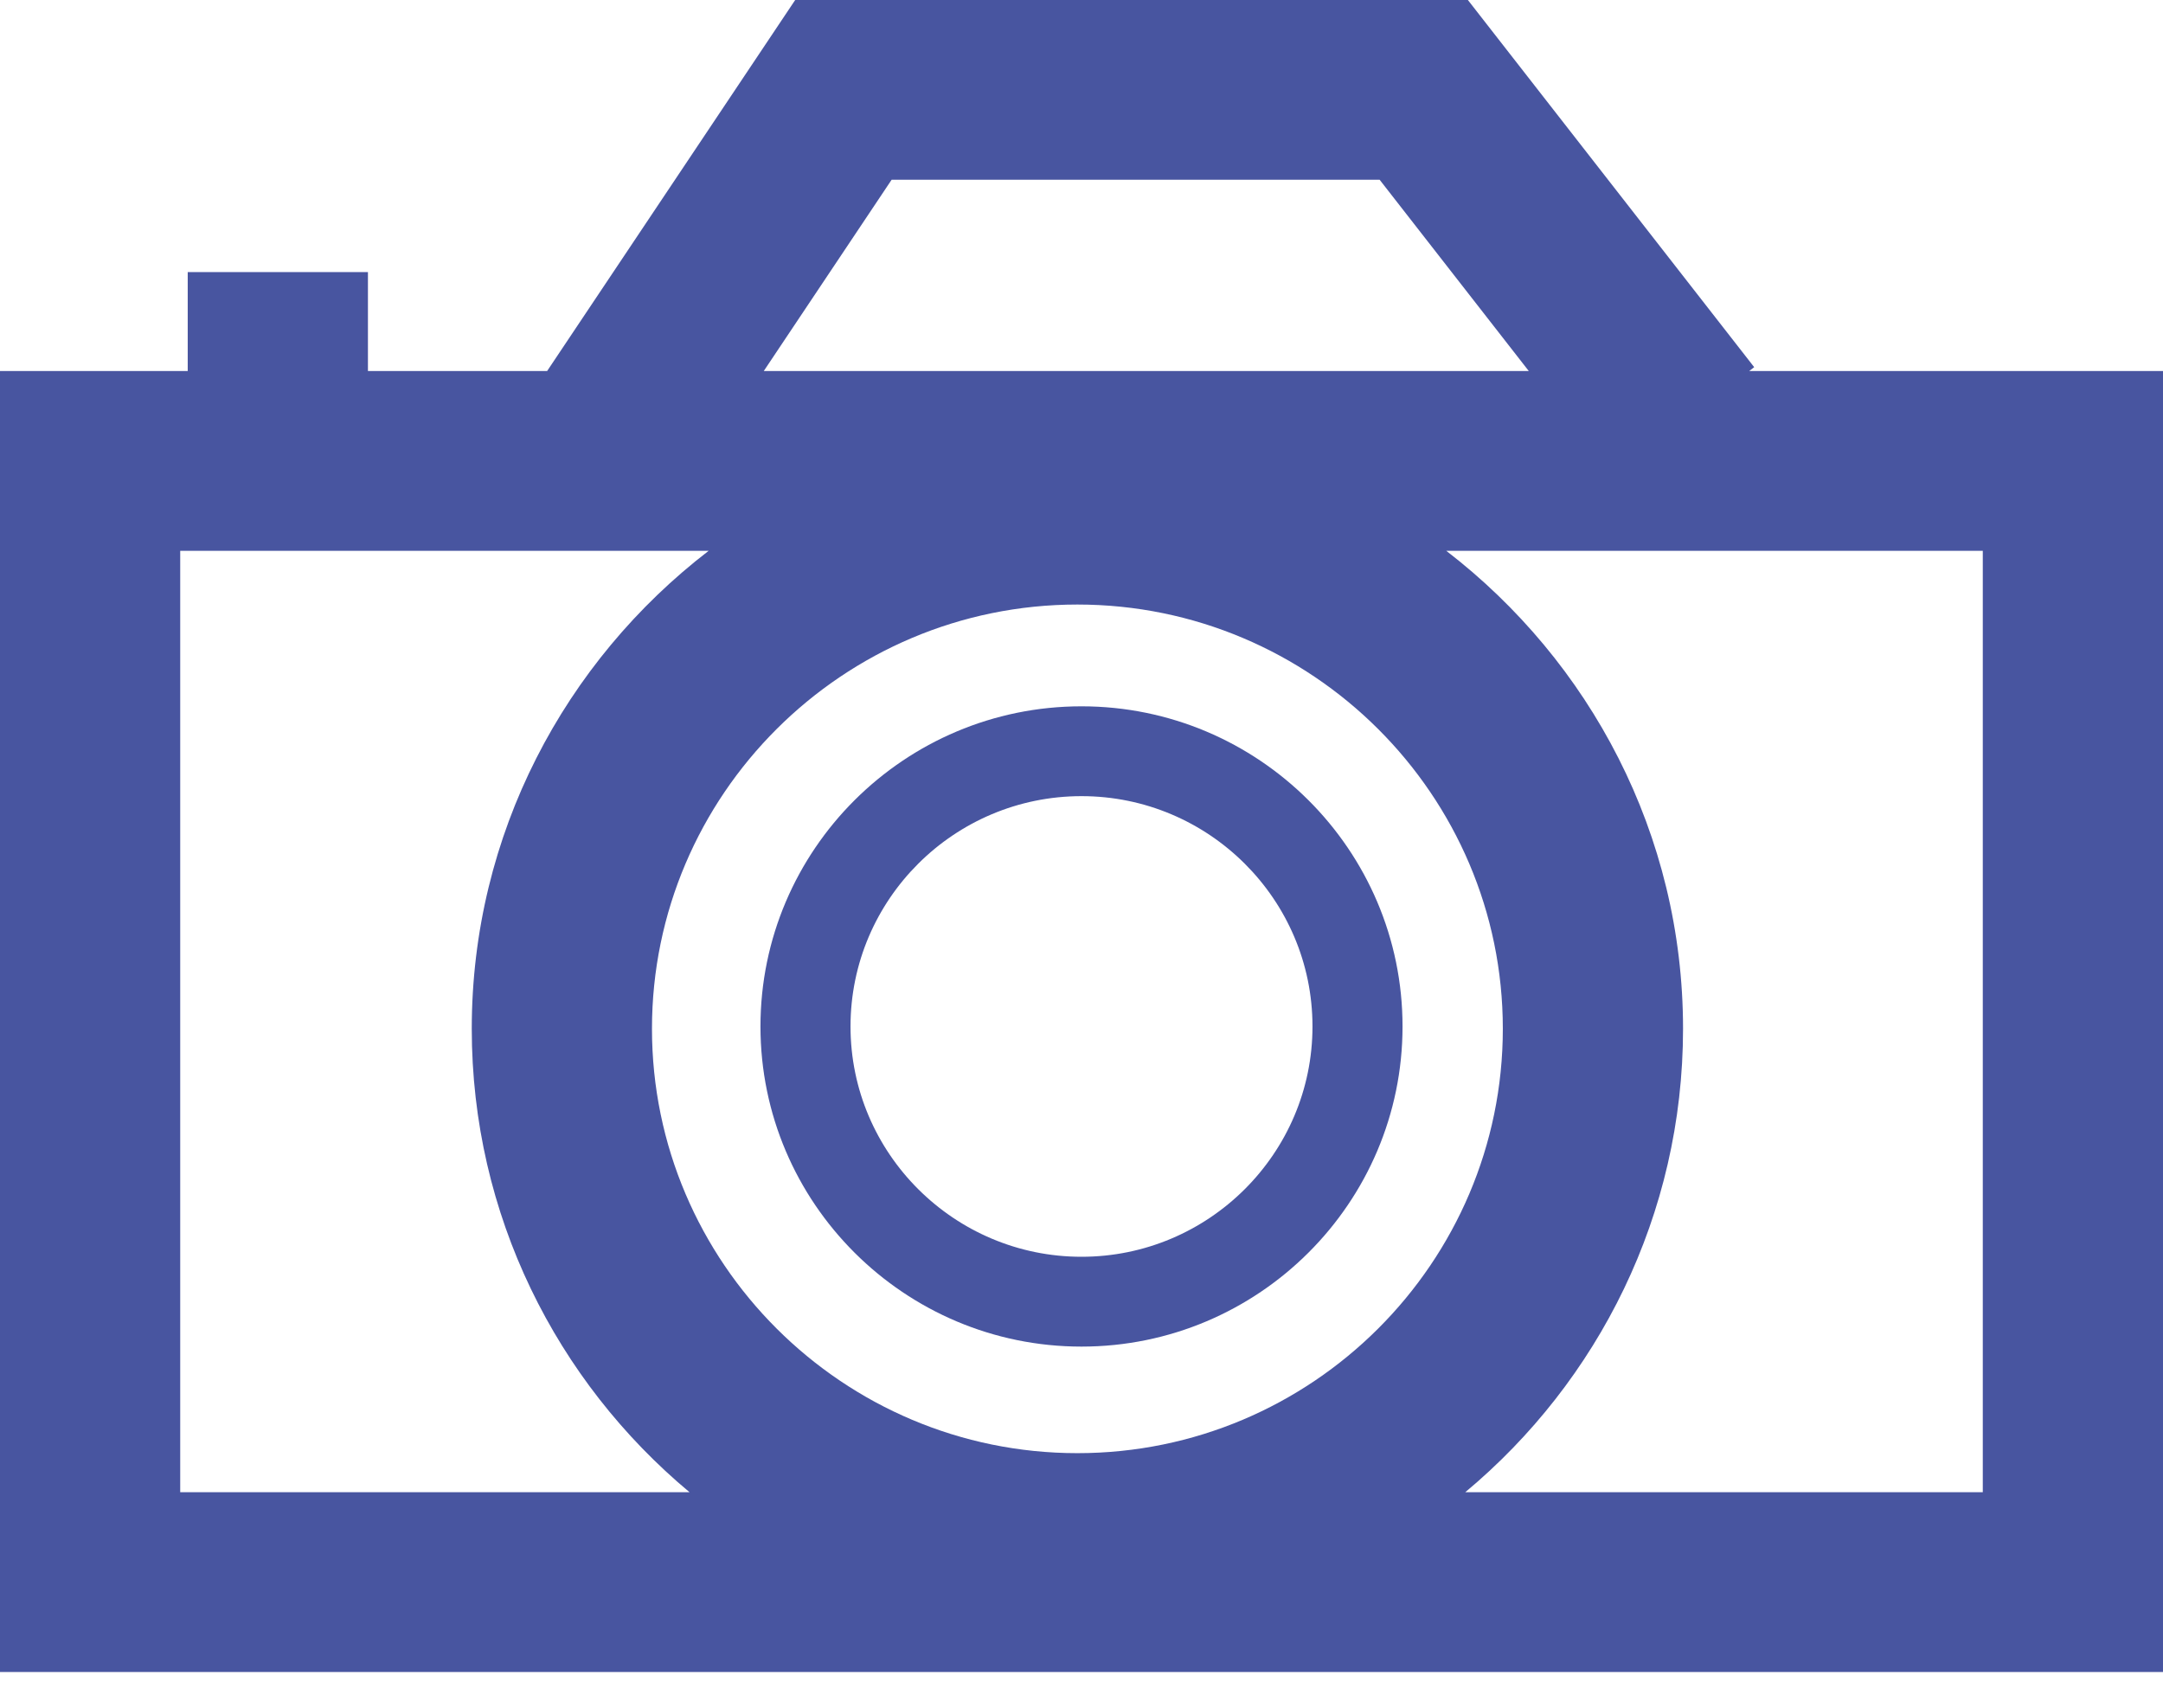 <?xml version="1.0" encoding="UTF-8"?>
<svg width="19px" height="15px" viewBox="0 0 19 15" version="1.1" xmlns="http://www.w3.org/2000/svg" xmlns:xlink="http://www.w3.org/1999/xlink">
    <!-- Generator: Sketch 51.2 (57519) - http://www.bohemiancoding.com/sketch -->
    <title>ICON/Product/Camera</title>
    <desc>Created with Sketch.</desc>
    <defs></defs>
    <g id="Latest-version-of-mobile" stroke="none" stroke-width="1" fill="none" fill-rule="evenodd">
        <g id="mobile1" transform="translate(-27, -289)" fill="#4855A0">
            <g id="ICON/Product/Camera" transform="translate(27, 289)">
                <g>
                    <path d="M17.417,13.107 L12.871,13.107 C14.039,12.133 14.784,10.671 14.784,9.036 C14.784,7.327 13.966,5.809 12.704,4.838 L17.417,4.838 L17.417,13.107 Z M9.464,12.764 C7.404,12.764 5.727,11.091 5.727,9.036 C5.727,6.982 7.404,5.31 9.464,5.31 C11.524,5.31 13.201,6.982 13.201,9.036 C13.201,11.091 11.524,12.764 9.464,12.764 L9.464,12.764 Z M1.583,13.107 L1.583,4.838 L6.225,4.838 C4.962,5.809 4.144,7.327 4.144,9.036 C4.144,10.671 4.889,12.133 6.057,13.107 L1.583,13.107 Z M7.832,1.579 L12.119,1.579 L13.429,3.259 L6.709,3.259 L7.832,1.579 Z M15.365,3.259 L15.409,3.225 L12.894,0 L6.985,0 L4.806,3.259 L3.232,3.259 L3.232,2.39 L1.649,2.39 L1.649,3.259 L0,3.259 L0,14.686 L19,14.686 L19,3.259 L15.365,3.259 Z" id="Fill-1"></path>
                    <path d="M9.5,11.039 C8.382,11.039 7.471,10.131 7.471,9.016 C7.471,7.9 8.382,6.993 9.5,6.993 C10.618,6.993 11.529,7.9 11.529,9.016 C11.529,10.131 10.618,11.039 9.5,11.039 M9.5,6.204 C7.945,6.204 6.68,7.465 6.68,9.016 C6.68,10.566 7.945,11.828 9.5,11.828 C11.055,11.828 12.32,10.566 12.32,9.016 C12.32,7.465 11.055,6.204 9.5,6.204" id="Fill-3"></path>
                </g>
            </g>
        </g>
    </g>
</svg>